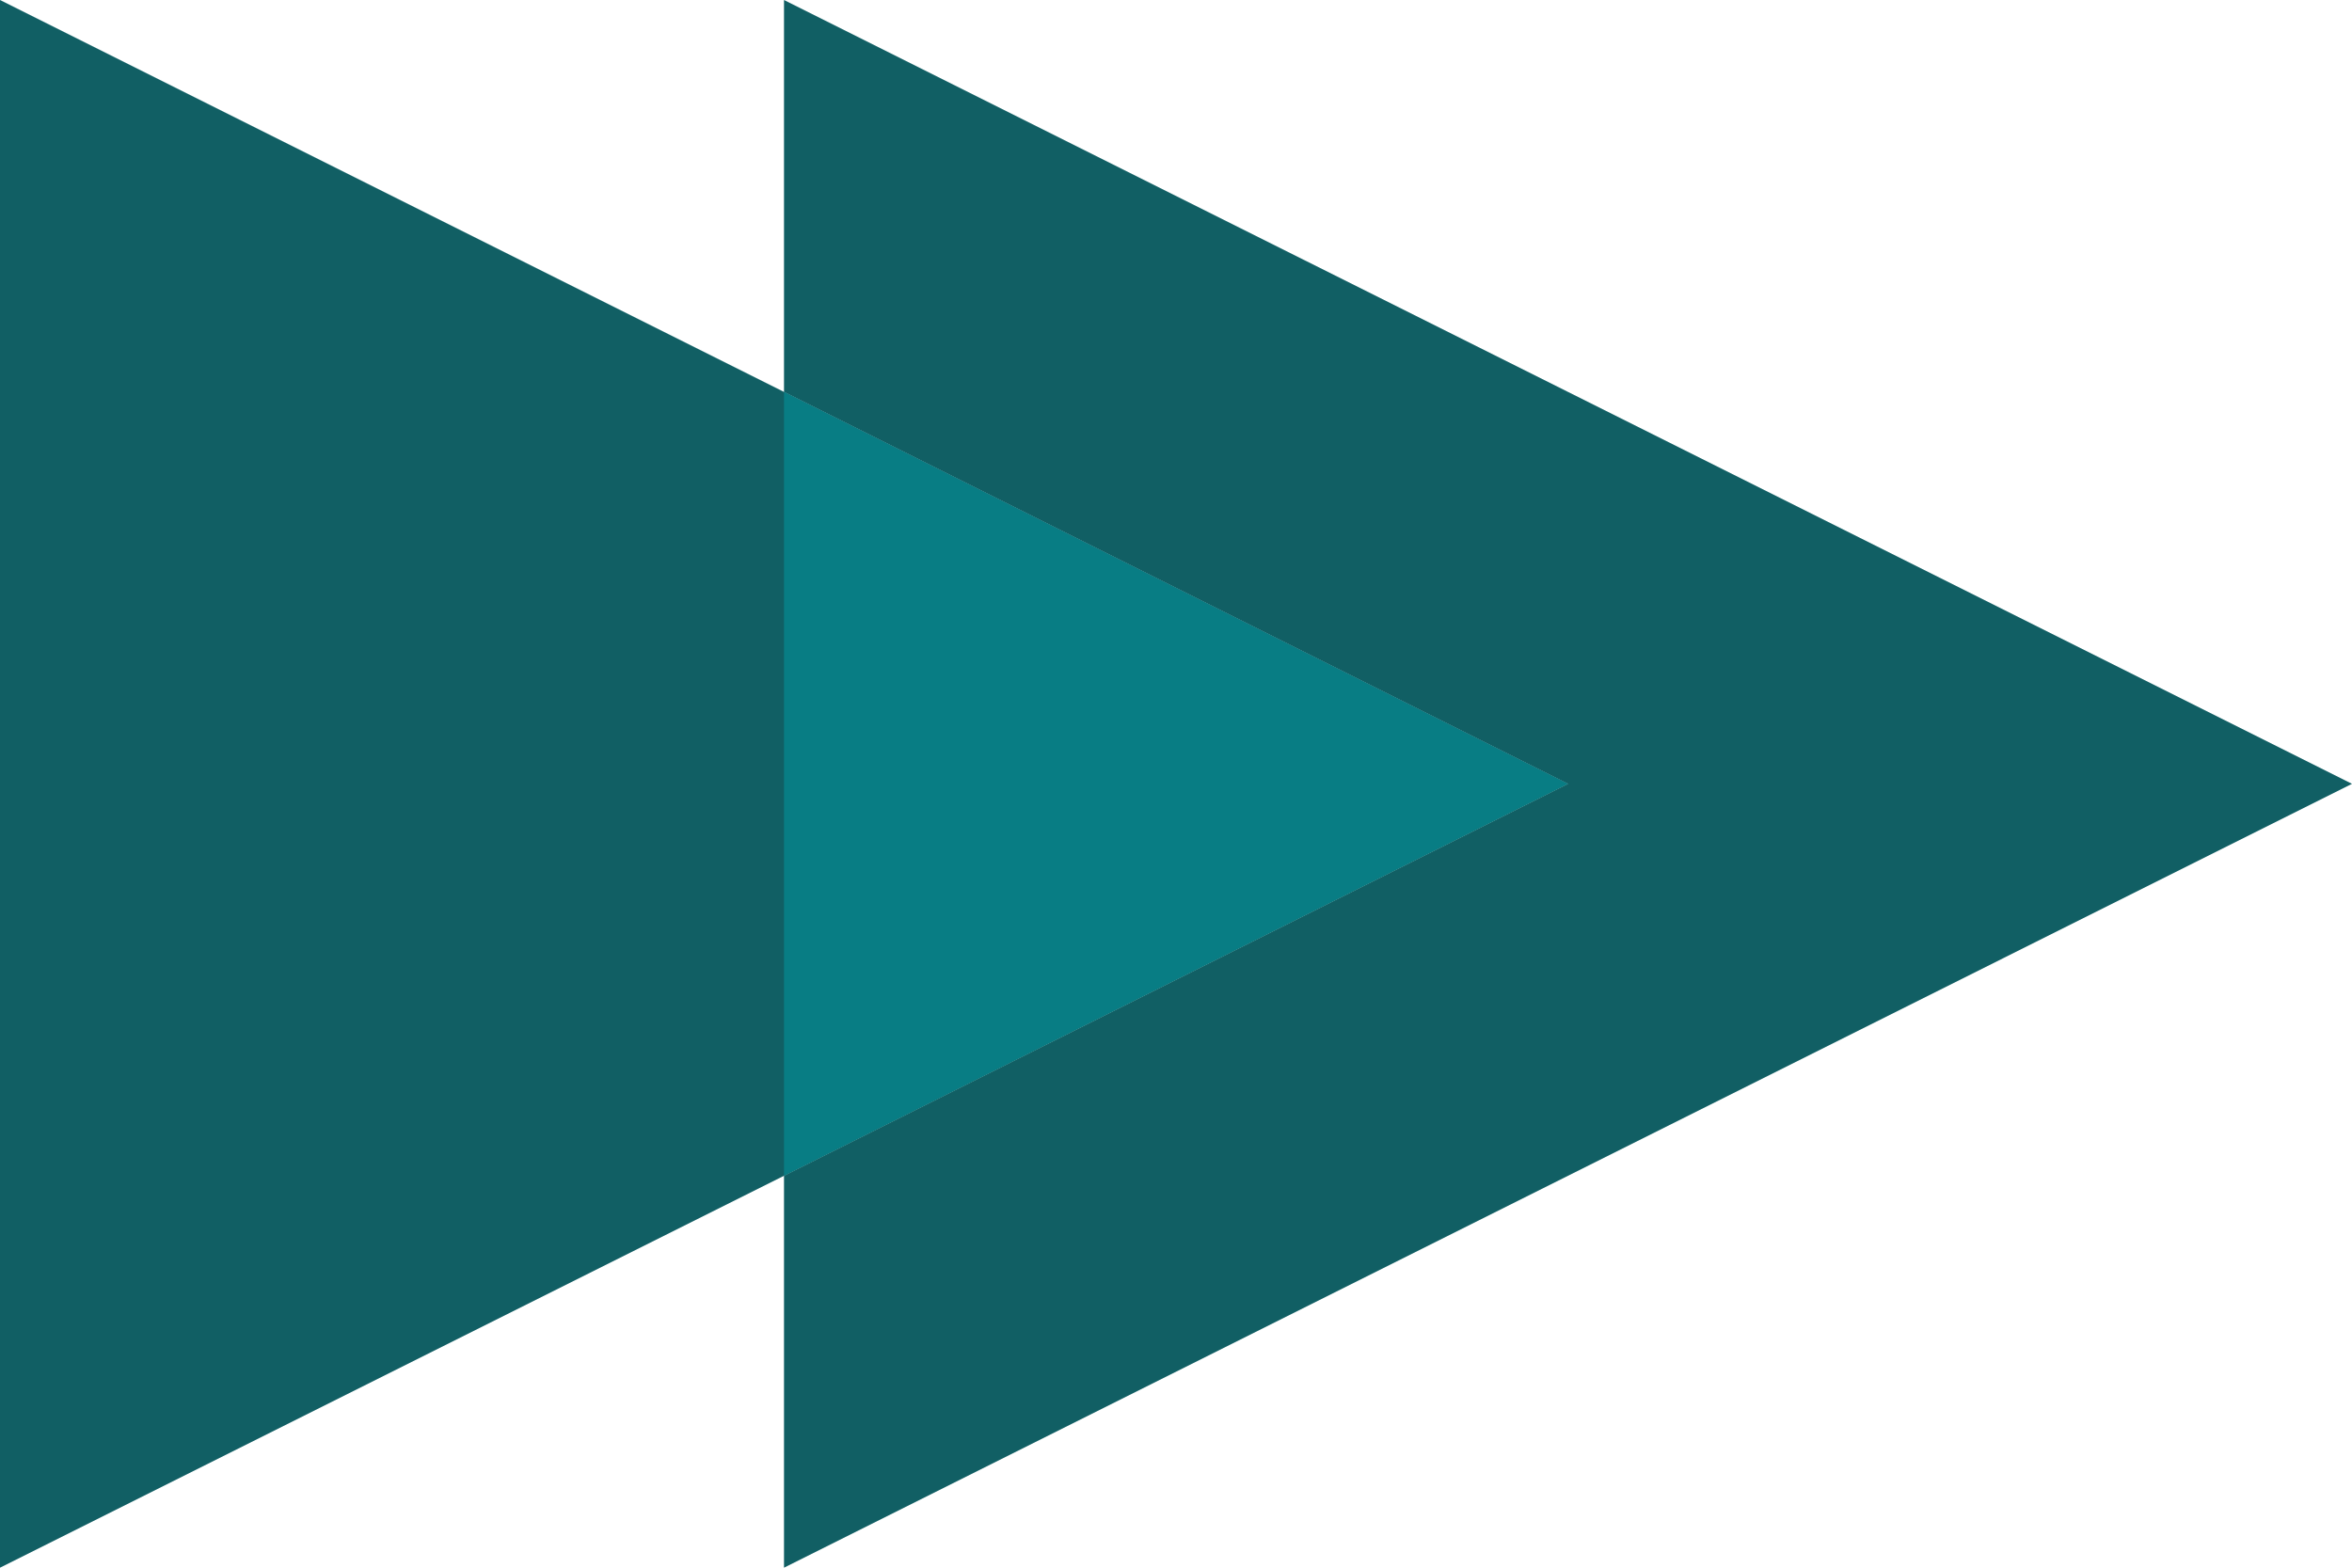 <svg width="36" height="24" viewBox="0 0 36 24" xmlns="http://www.w3.org/2000/svg"><g fill-rule="nonzero" fill="none"><path fill="#115F64" d="M24 12L0 24V0z"/><path fill="#115F64" d="M36 12L12 0v6l12 6-12 6v6z"/><path fill="#087D84" d="M12 6v12l12-6z"/></g></svg>